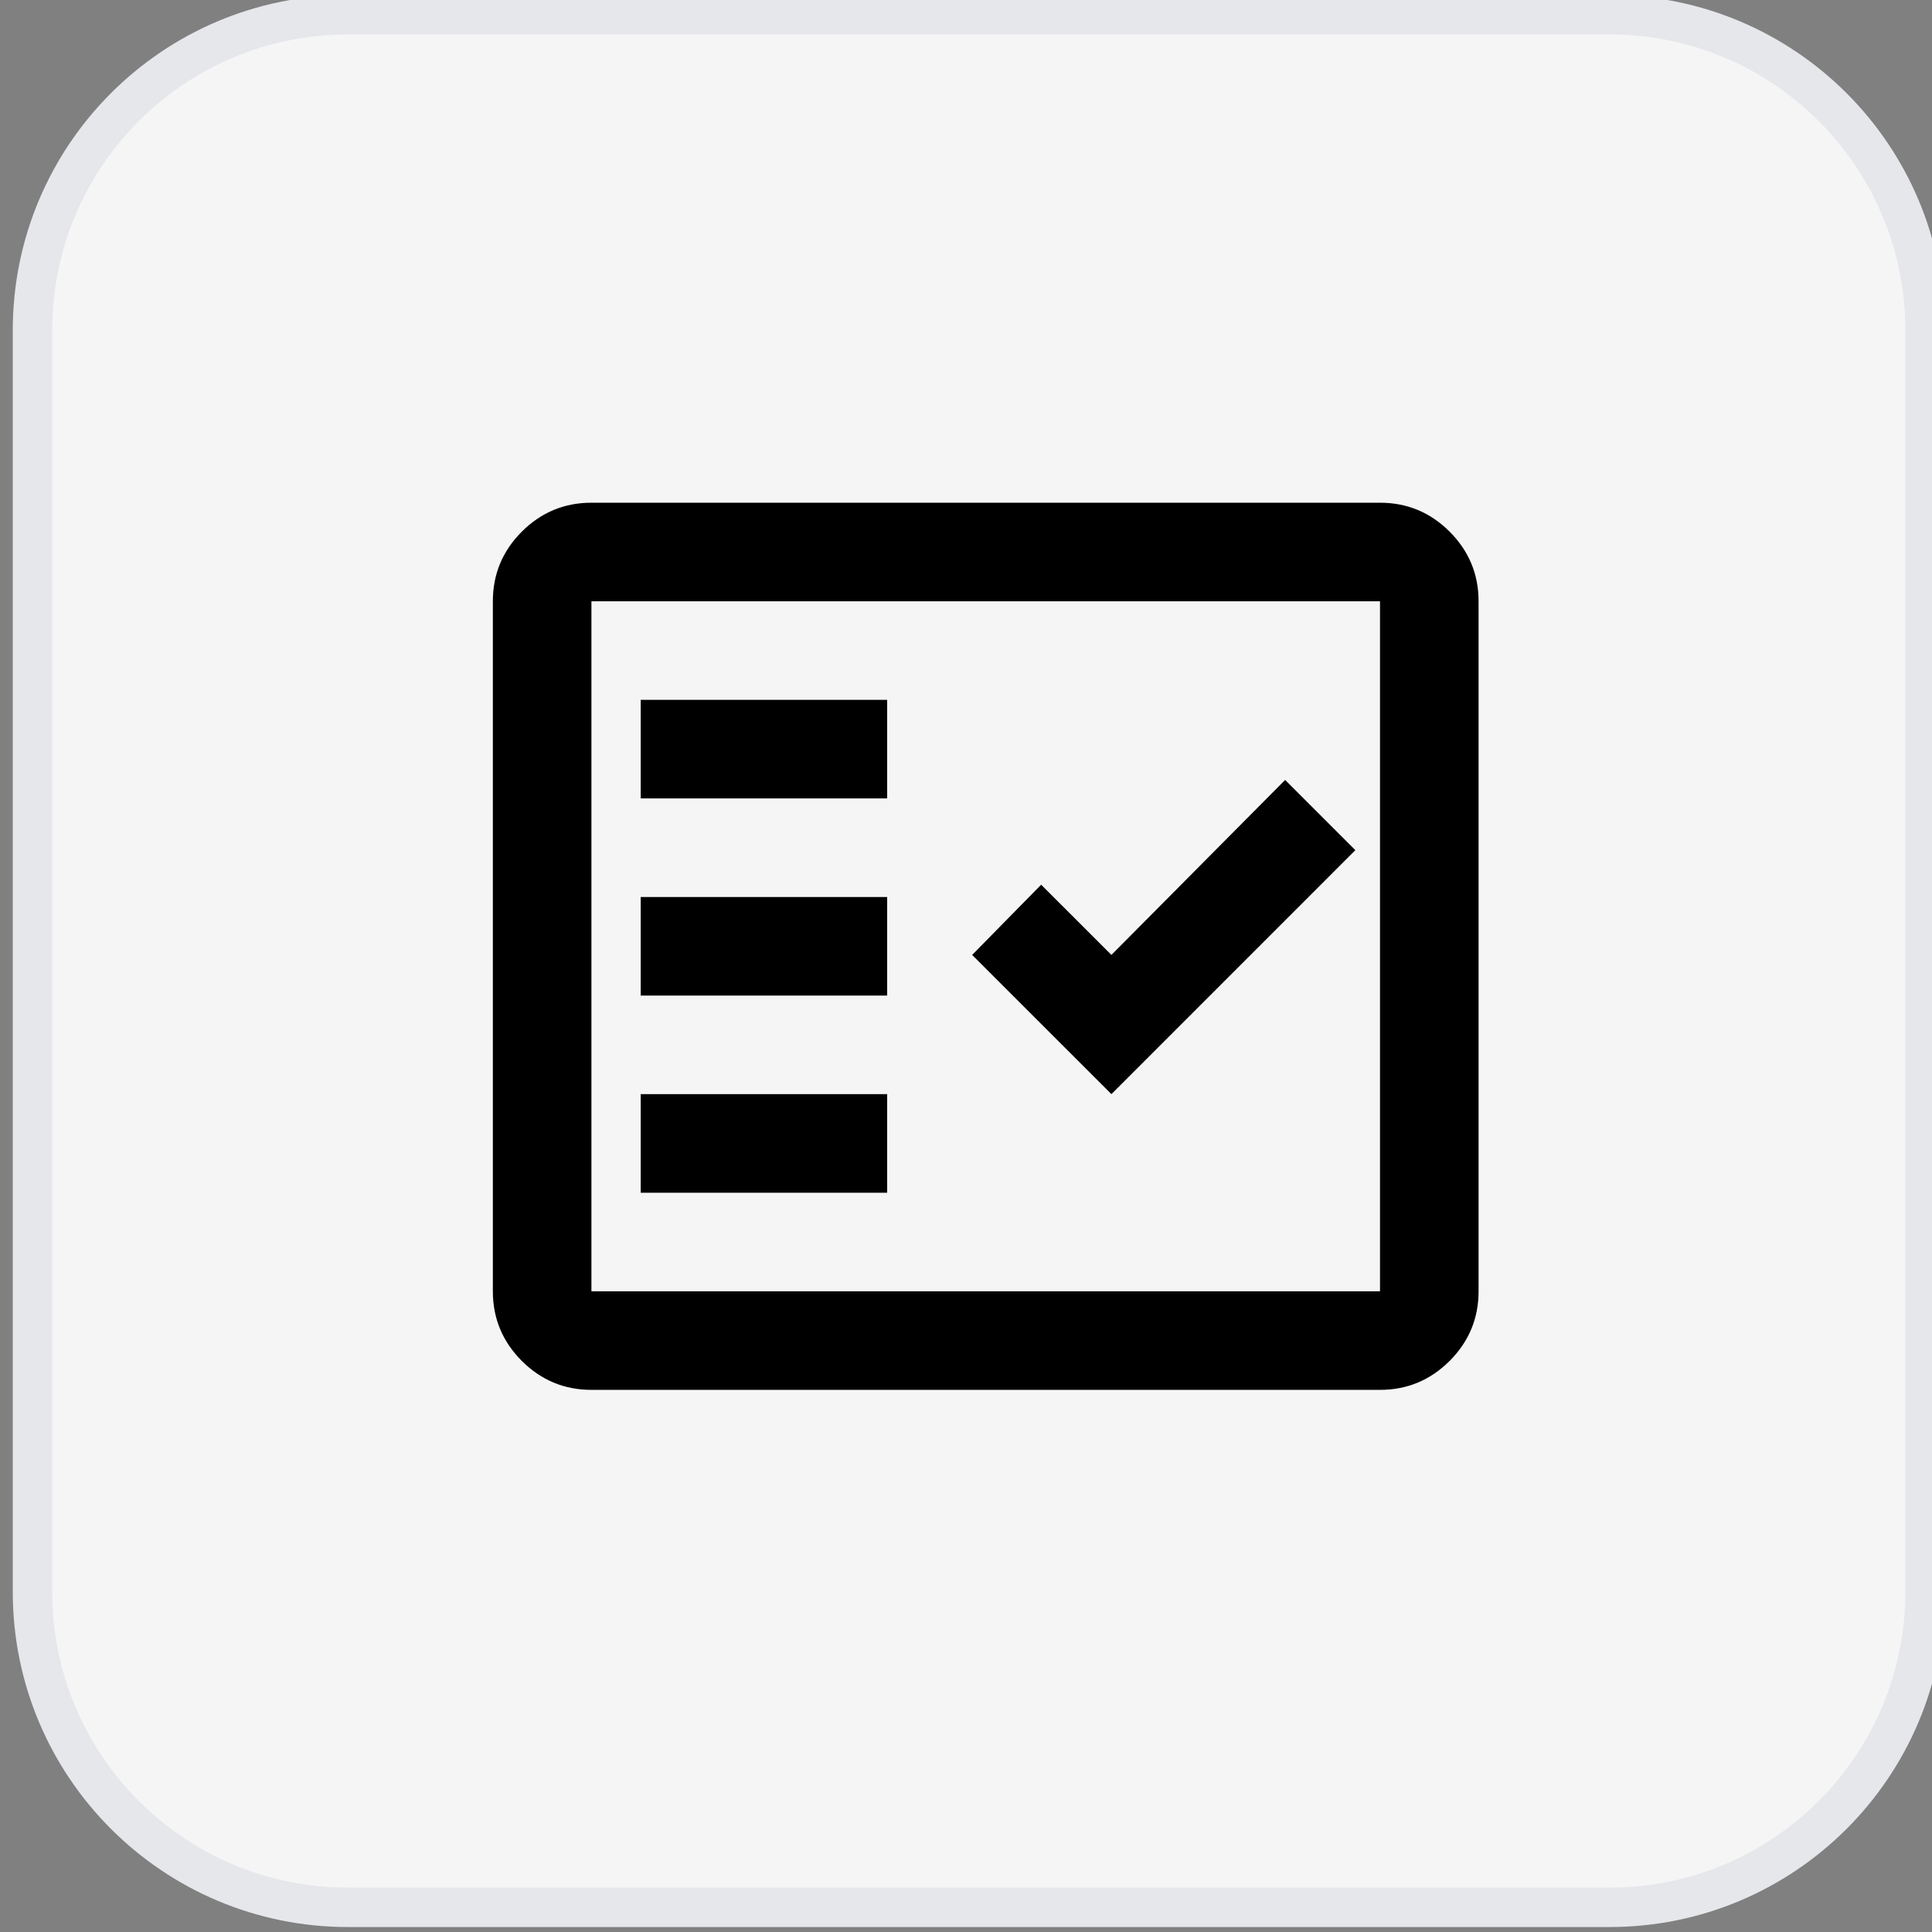 <svg width="49" height="49" viewBox="0 0 49 49" fill="none" xmlns="http://www.w3.org/2000/svg">
<rect x="0" y="0" width="49" height="49" fill="#808080" stroke="none"/>
<path d="M40.824 0.374C45.242 0.374 48.824 3.956 48.824 8.374V40.374C48.824 44.792 45.242 48.374 40.824 48.374H8.824C4.406 48.374 0.824 44.792 0.824 40.374V8.374C0.824 3.956 4.406 0.374 8.824 0.374H40.824Z" fill="#F5F5F5"/>
<path d="M40.824 0.374C45.242 0.374 48.824 3.956 48.824 8.374V40.374C48.824 44.792 45.242 48.374 40.824 48.374H8.824C4.406 48.374 0.824 44.792 0.824 40.374V8.374C0.824 3.956 4.406 0.374 8.824 0.374H40.824Z" stroke="#E5E7EB"/>
<path d="M15 35.25C14.312 35.25 13.724 35.005 13.234 34.516C12.745 34.026 12.5 33.438 12.5 32.75V15.25C12.5 14.562 12.745 13.974 13.234 13.484C13.724 12.995 14.312 12.75 15 12.75H35C35.688 12.75 36.276 12.995 36.766 13.484C37.255 13.974 37.5 14.562 37.5 15.25V32.75C37.5 33.438 37.255 34.026 36.766 34.516C36.276 35.005 35.688 35.25 35 35.25H15ZM15 32.75H35V15.25H15V32.75ZM16.25 30.25H22.5V27.75H16.25V30.25ZM28.188 27.75L34.375 21.562L32.594 19.781L28.188 24.219L26.406 22.438L24.656 24.219L28.188 27.75ZM16.25 25.25H22.5V22.75H16.25V25.25ZM16.25 20.25H22.5V17.75H16.25V20.25Z" fill="black"/>
</svg>
